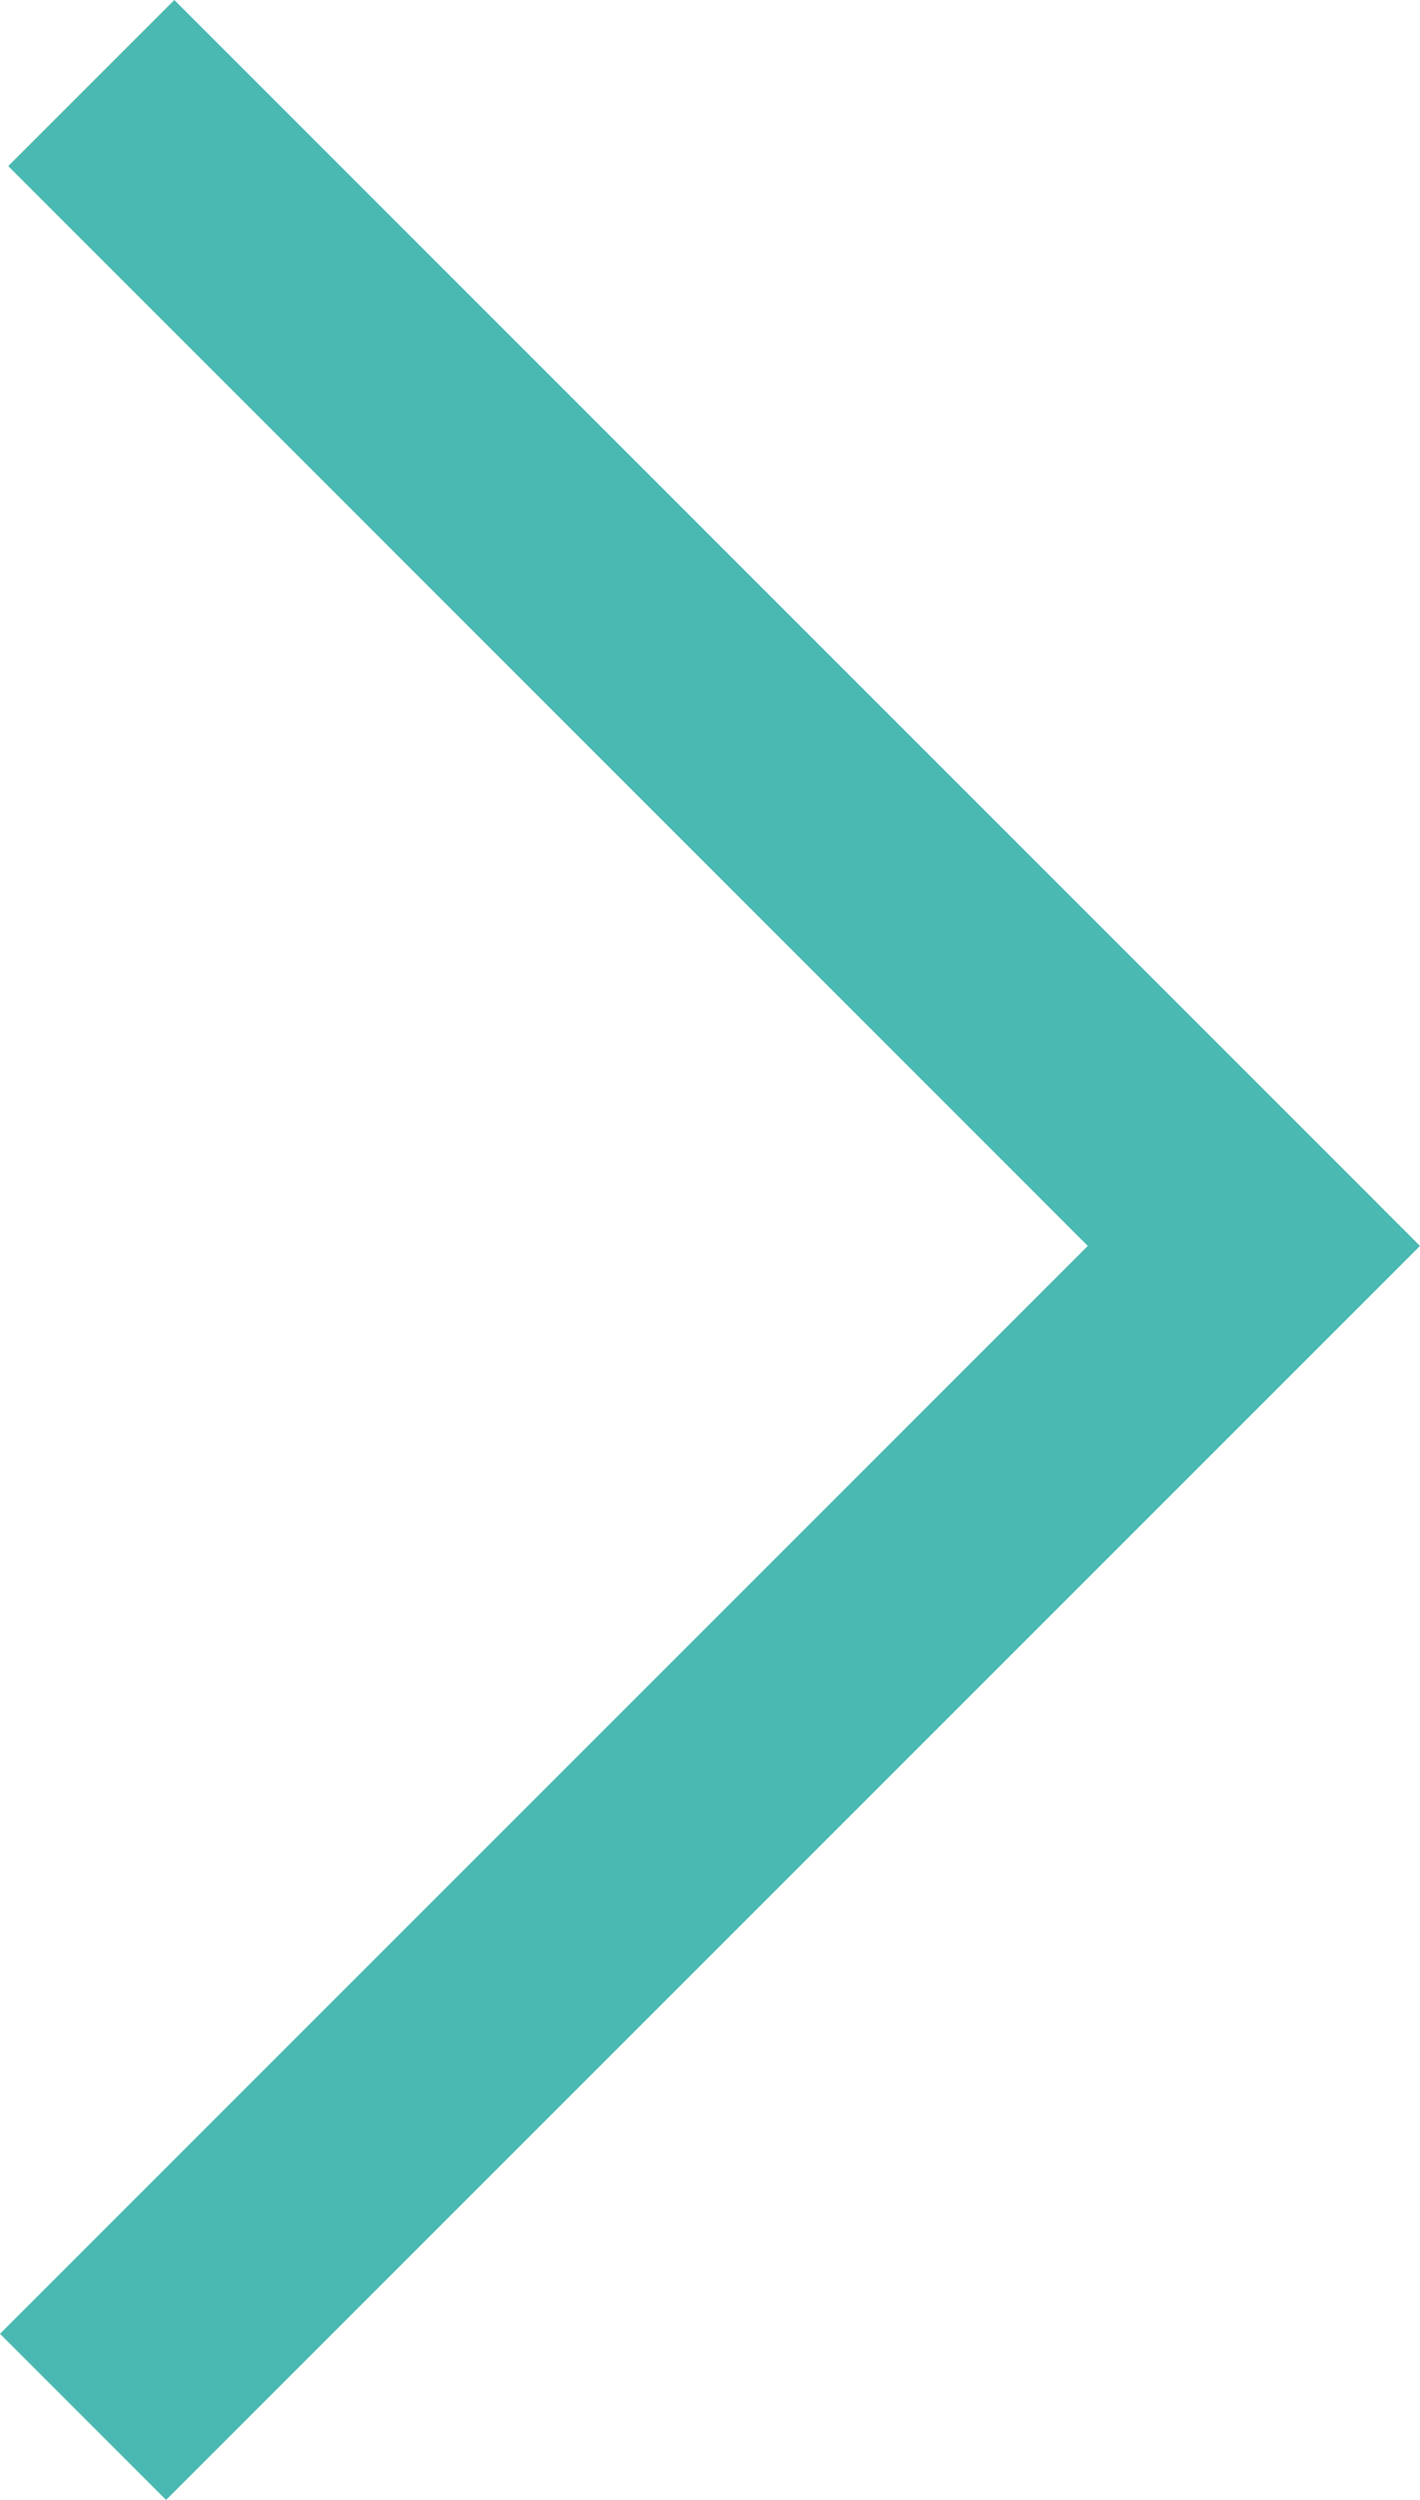 <?xml version="1.0" encoding="UTF-8"?>
<svg xmlns="http://www.w3.org/2000/svg" id="Layer_1" data-name="Layer 1" viewBox="0 0 11.045 19.443">
  <defs>
    <style>
      .cls-1 {
        fill: none;
        stroke: #49b9b1;
        stroke-width: 1.827px;
      }
    </style>
  </defs>
  <polyline class="cls-1" points=".646 18.797 9.753 9.69 .71 .646"></polyline>
</svg>
